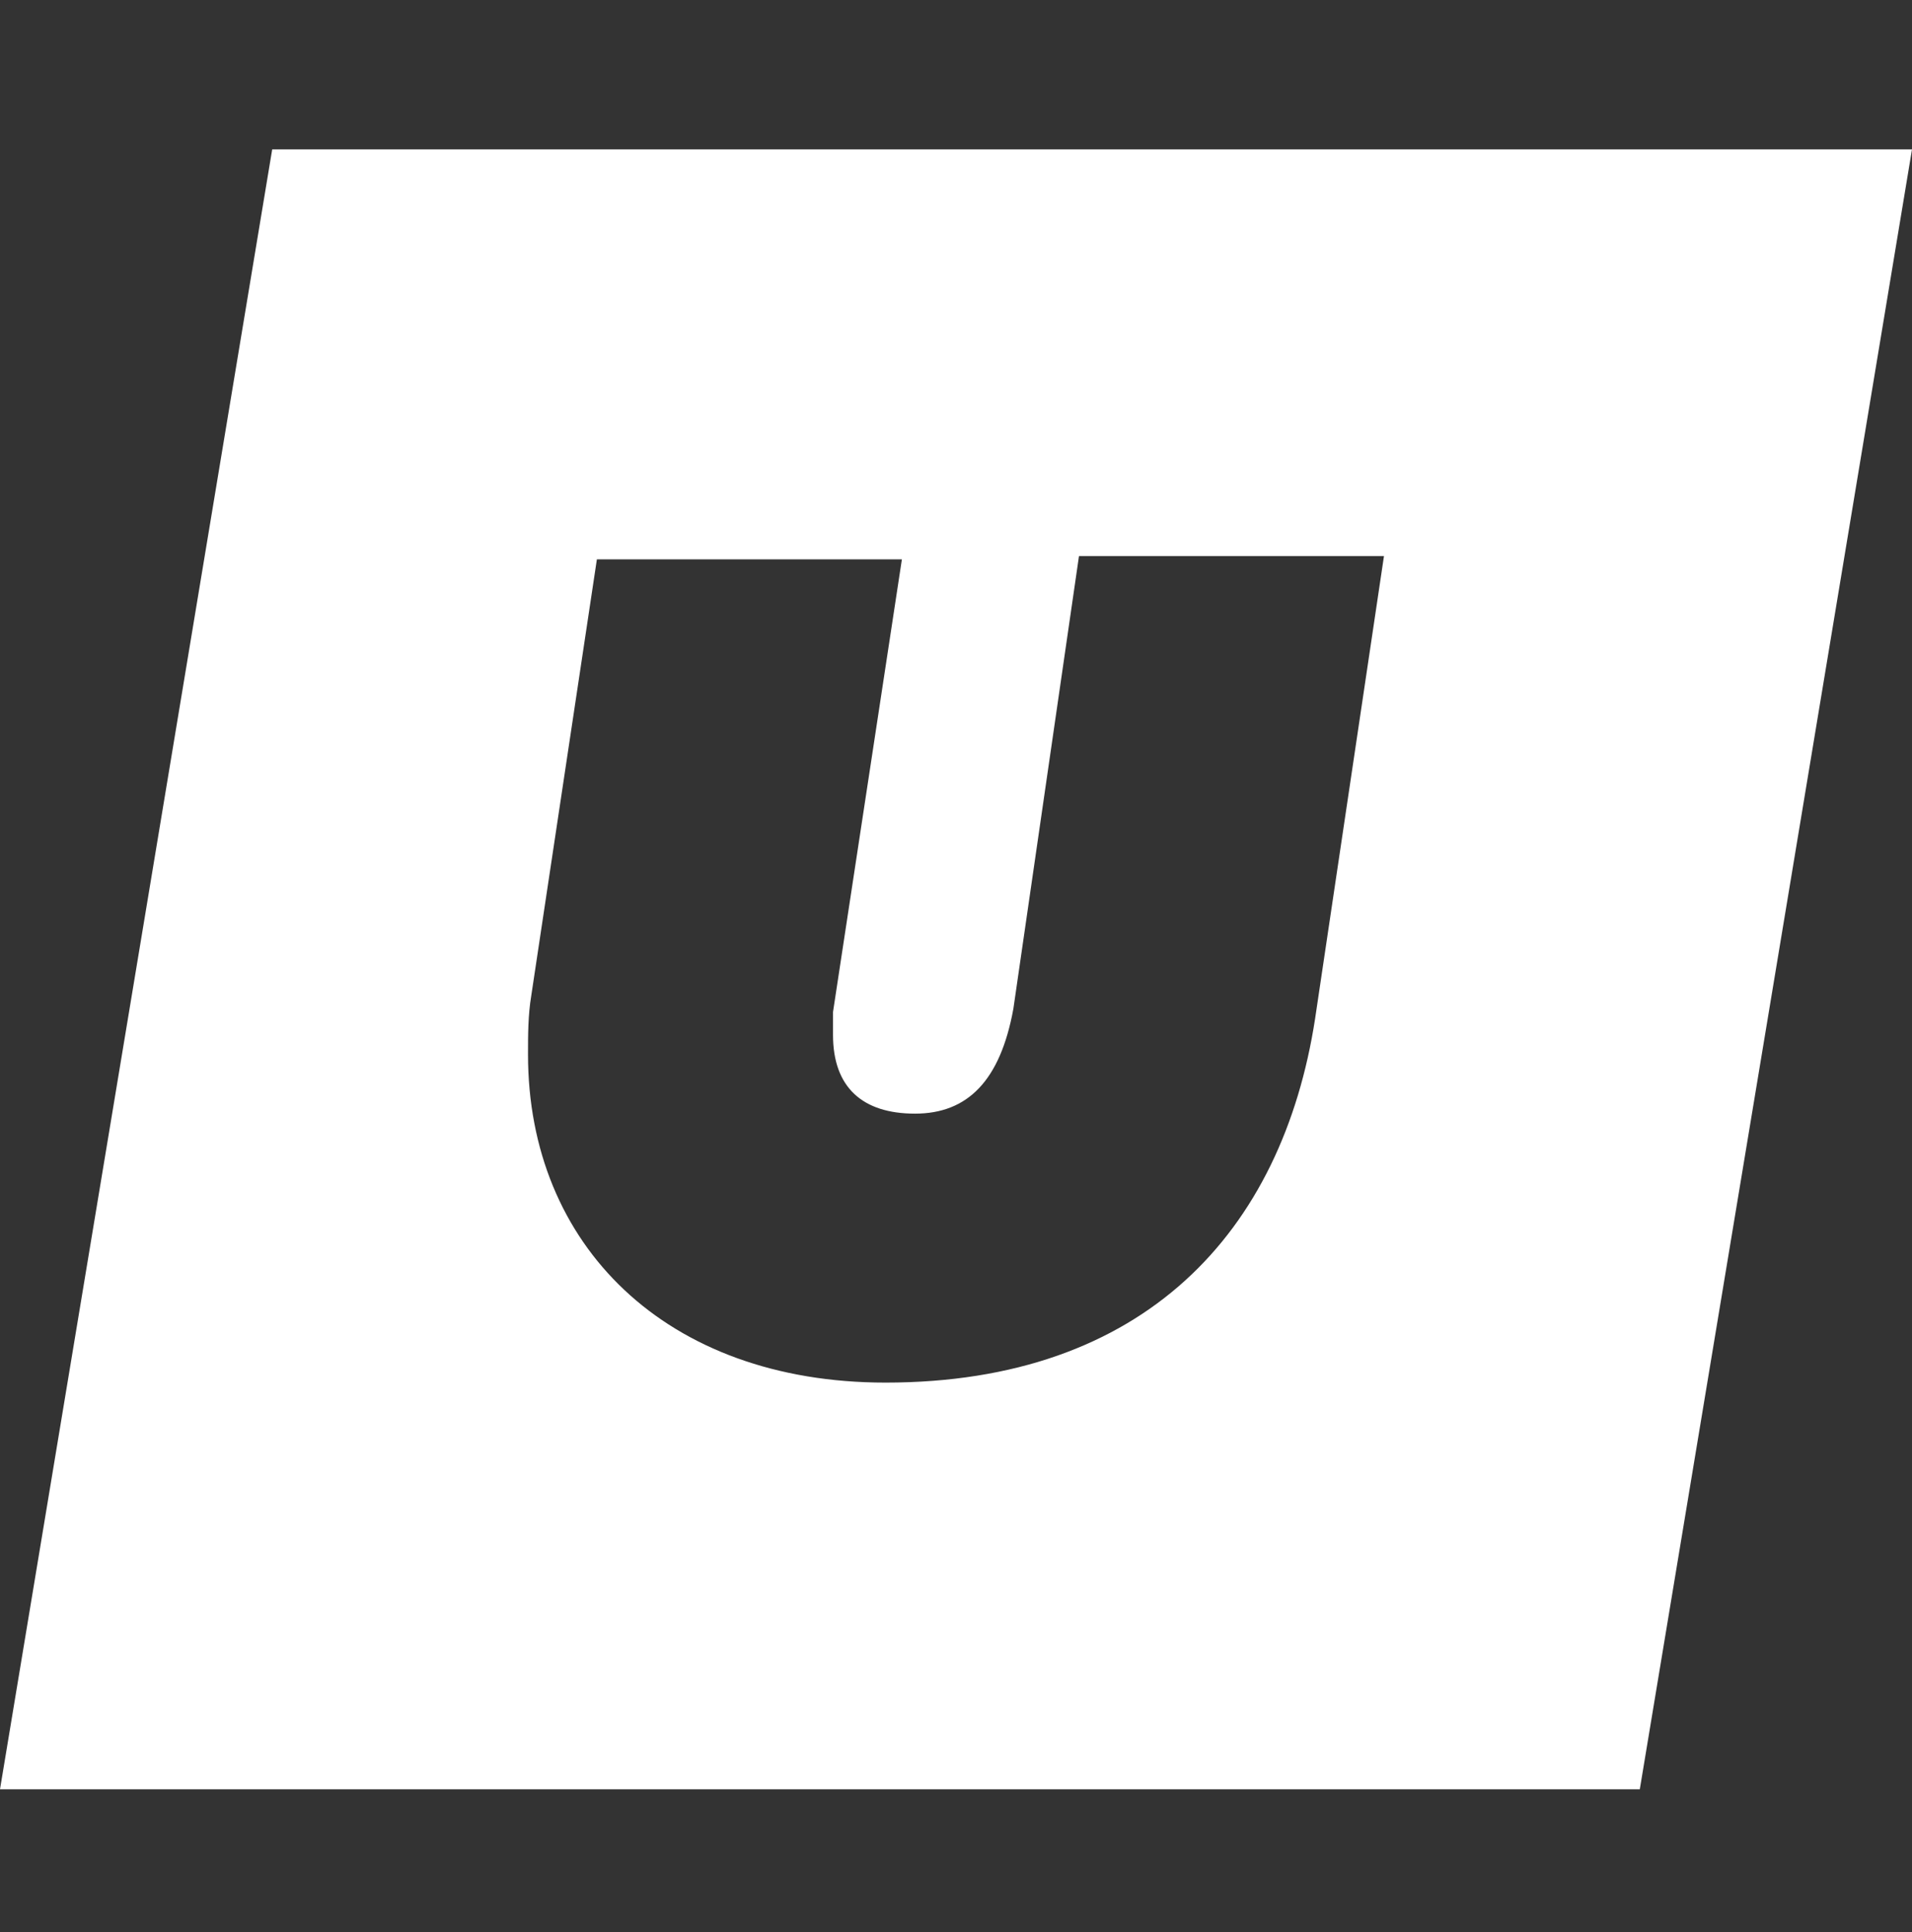 <svg width="96" height="97" viewBox="0 0 96 97" fill="none" xmlns="http://www.w3.org/2000/svg">
<rect x="0" y="0" width="96" height="97" fill="#333333" stroke="none"/>
<path fill-rule="evenodd" clip-rule="evenodd" d="M0 89.833H82.333L96 7.5H13.667L0 89.833ZM26.511 52.948C26.511 62.499 33.427 69.415 44.459 69.415C57.468 69.415 64.384 61.84 66.031 51.137L69.488 27.919H54.175L50.881 50.643C50.223 54.265 48.576 55.912 45.941 55.912C43.307 55.912 41.825 54.595 41.825 51.96V50.807L45.283 28.084H29.969L26.675 49.984C26.511 50.972 26.511 51.96 26.511 52.948Z" fill="white"/>
</svg>
